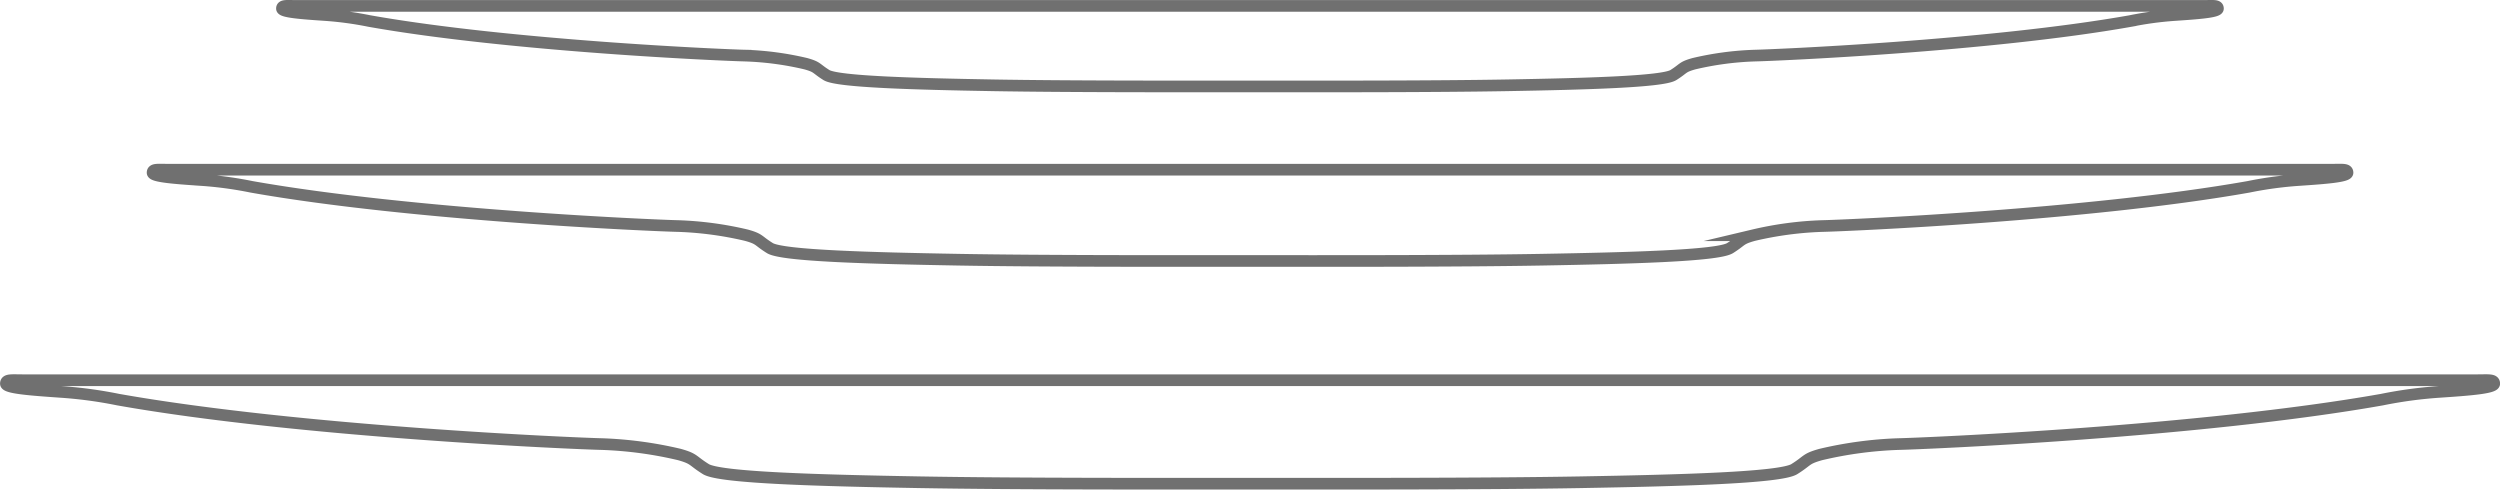 <svg xmlns="http://www.w3.org/2000/svg" viewBox="0 0 160.735 31.476"><defs><style>.cls-1{fill:none;stroke:#707070;stroke-miterlimit:10;stroke-width:0.75px;}</style></defs><g id="レイヤー_2" data-name="レイヤー 2"><g id="テキスト"><path class="cls-1" d="M159.241,24.445H1.5c-.75,0-1.121-.062-1.121.219s1.619.4,3.48.529a27.937,27.937,0,0,1,3.734.5c11.725,2.079,29.493,2.827,31.109,2.859a25.4,25.4,0,0,1,4.979.67c.993.281.8.375,1.7.938s7.412.733,13.705.845,15.963.094,21.285.094,15,.019,21.286-.094,12.809-.281,13.709-.845.7-.657,1.7-.938a25.43,25.43,0,0,1,4.984-.67c1.619-.032,19.384-.78,31.1-2.859a27.813,27.813,0,0,1,3.734-.5c1.865-.124,3.48-.249,3.48-.529S159.987,24.445,159.241,24.445Z"/><path class="cls-1" d="M149.938,10.91H10.8c-.662,0-.989-.055-.989.194s1.428.356,3.07.466a24.53,24.53,0,0,1,3.293.442c10.342,1.833,26.014,2.494,27.44,2.522A22.286,22.286,0,0,1,48,15.125c.877.247.7.33,1.5.827s6.538.646,12.089.745,14.08.083,18.774.083,13.227.017,18.776-.083,11.3-.247,12.092-.745.617-.58,1.5-.827a22.331,22.331,0,0,1,4.4-.591c1.428-.028,17.1-.689,27.437-2.522a24.428,24.428,0,0,1,3.294-.442c1.645-.11,3.069-.22,3.069-.466S150.6,10.91,149.938,10.91Z"/><path class="cls-1" d="M141.732.379H19c-.583,0-.872-.048-.872.171s1.26.315,2.708.412a21.839,21.839,0,0,1,2.905.389c9.122,1.618,22.946,2.2,24.2,2.225a19.722,19.722,0,0,1,3.873.521c.774.219.621.292,1.323.73s5.766.57,10.663.657,12.419.073,16.559.073,11.667.015,16.561-.073,9.966-.218,10.666-.657.545-.511,1.319-.73a19.767,19.767,0,0,1,3.878-.521c1.259-.025,15.081-.607,24.2-2.225a21.692,21.692,0,0,1,2.9-.389C141.346.865,142.6.768,142.6.55S142.313.379,141.732.379Z"/></g></g></svg>